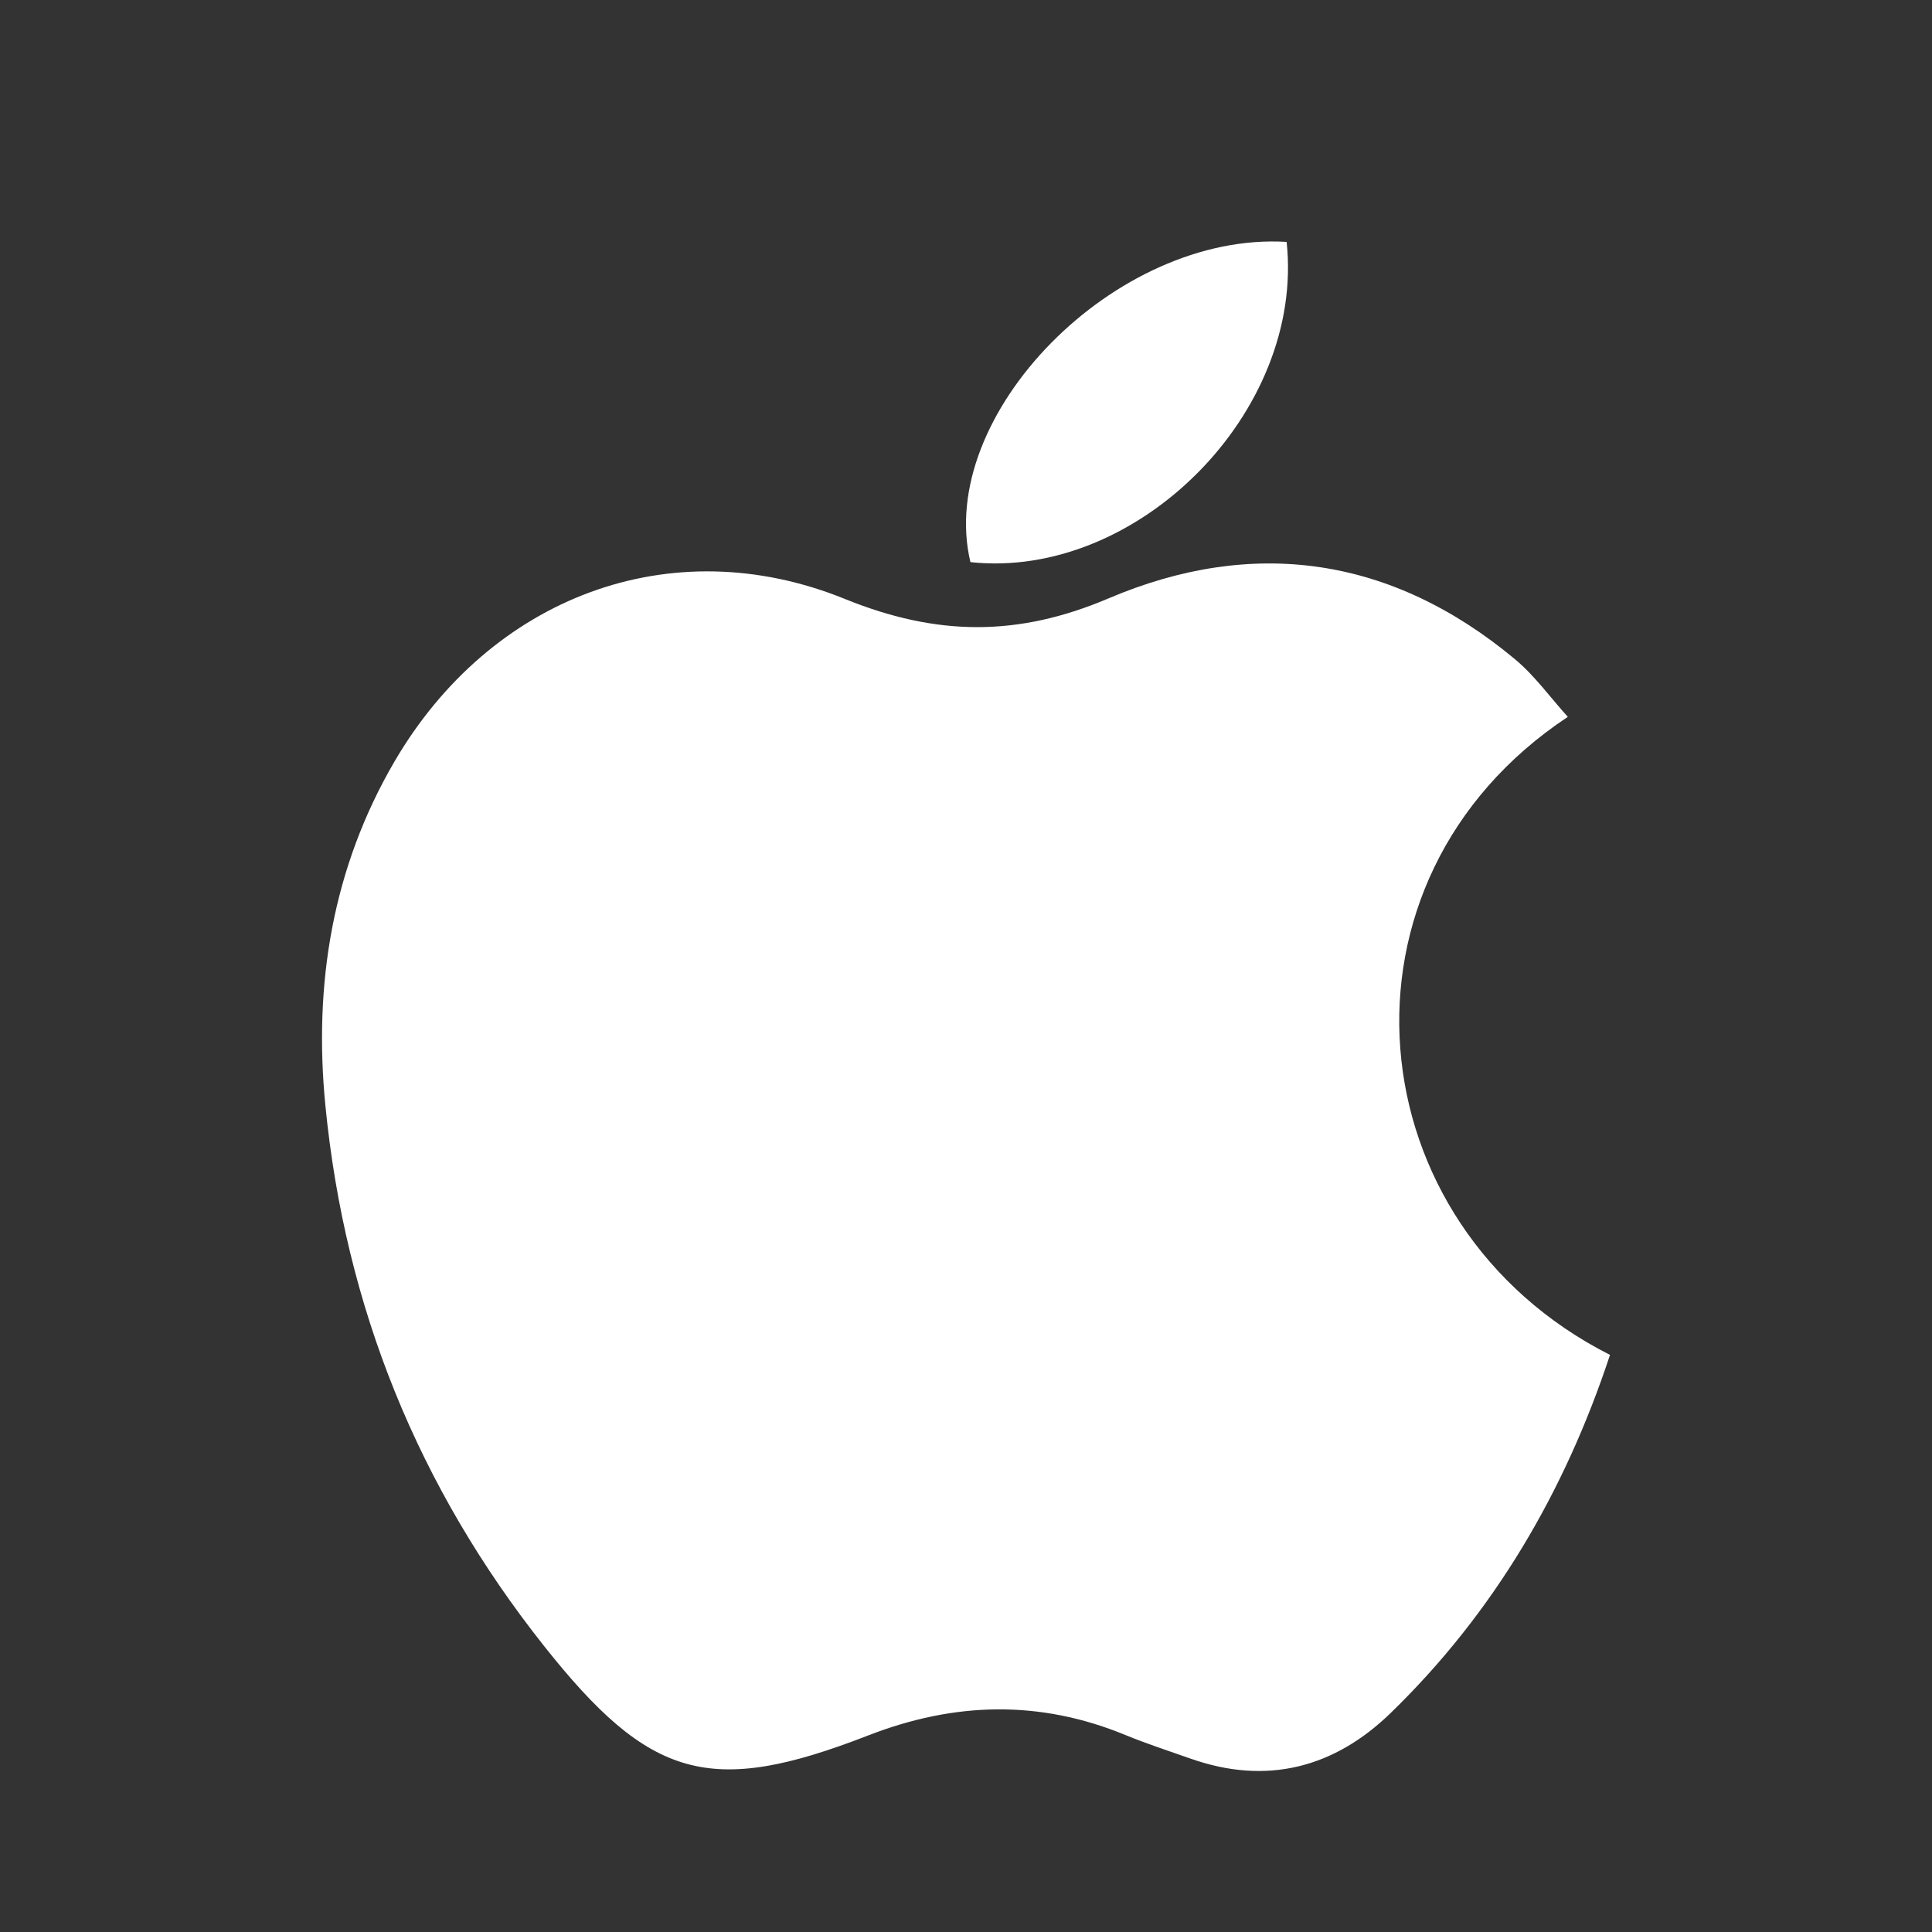 <?xml version="1.0" encoding="UTF-8"?>
<svg width="24px" height="24px" viewBox="0 0 24 24" version="1.1" xmlns="http://www.w3.org/2000/svg" xmlns:xlink="http://www.w3.org/1999/xlink">
    <rect x="0" y="0" width="24" height="24" fill="#333333" stroke="none"/>
    <!-- Generator: Sketch 64 (93537) - https://sketch.com -->
    <title>04-02</title>
    <desc>Created with Sketch.</desc>
    <g id="页面-1" stroke="none" stroke-width="1" fill="none" fill-rule="evenodd">
        <g id="蓝鹊智投-05定稿输出" transform="translate(-385, -552)">
            <g id="编组-2">
                <g id="编组-15" transform="translate(360, 540.413)">
                    <g id="编组-14" transform="translate(25, 11)">
                        <g id="编组">
                            <polygon id="Fill-1" points="0 25 24 25 24 1 0 1"></polygon>
                            <g transform="translate(4, 3)" fill="#FFFFFF" id="形状结合">
                                <path d="M9.769,5.021 C11.57,4.254 13.288,4.501 14.817,5.774 C15.062,5.977 15.254,6.246 15.476,6.492 C12.407,8.527 12.821,12.808 16,14.418 C15.44,16.115 14.56,17.619 13.276,18.866 C12.574,19.548 11.735,19.767 10.789,19.433 C10.519,19.338 10.248,19.25 9.985,19.142 C8.916,18.7 7.857,18.728 6.783,19.146 C4.821,19.909 4.07,19.69 2.755,18.03 C1.195,16.061 0.287,13.824 0.042,11.32 C-0.106,9.812 0.129,8.369 0.901,7.046 C2.09,5.012 4.327,4.147 6.497,5.028 C7.638,5.491 8.644,5.499 9.769,5.021 Z M11.81,0.587 L11.983,0.592 C12.21,2.708 10.126,4.792 8.055,4.57 C7.619,2.747 9.853,0.462 11.983,0.592 Z"></path>
                            </g>
                        </g>
                    </g>
                </g>
            </g>
        </g>
    </g>
</svg>